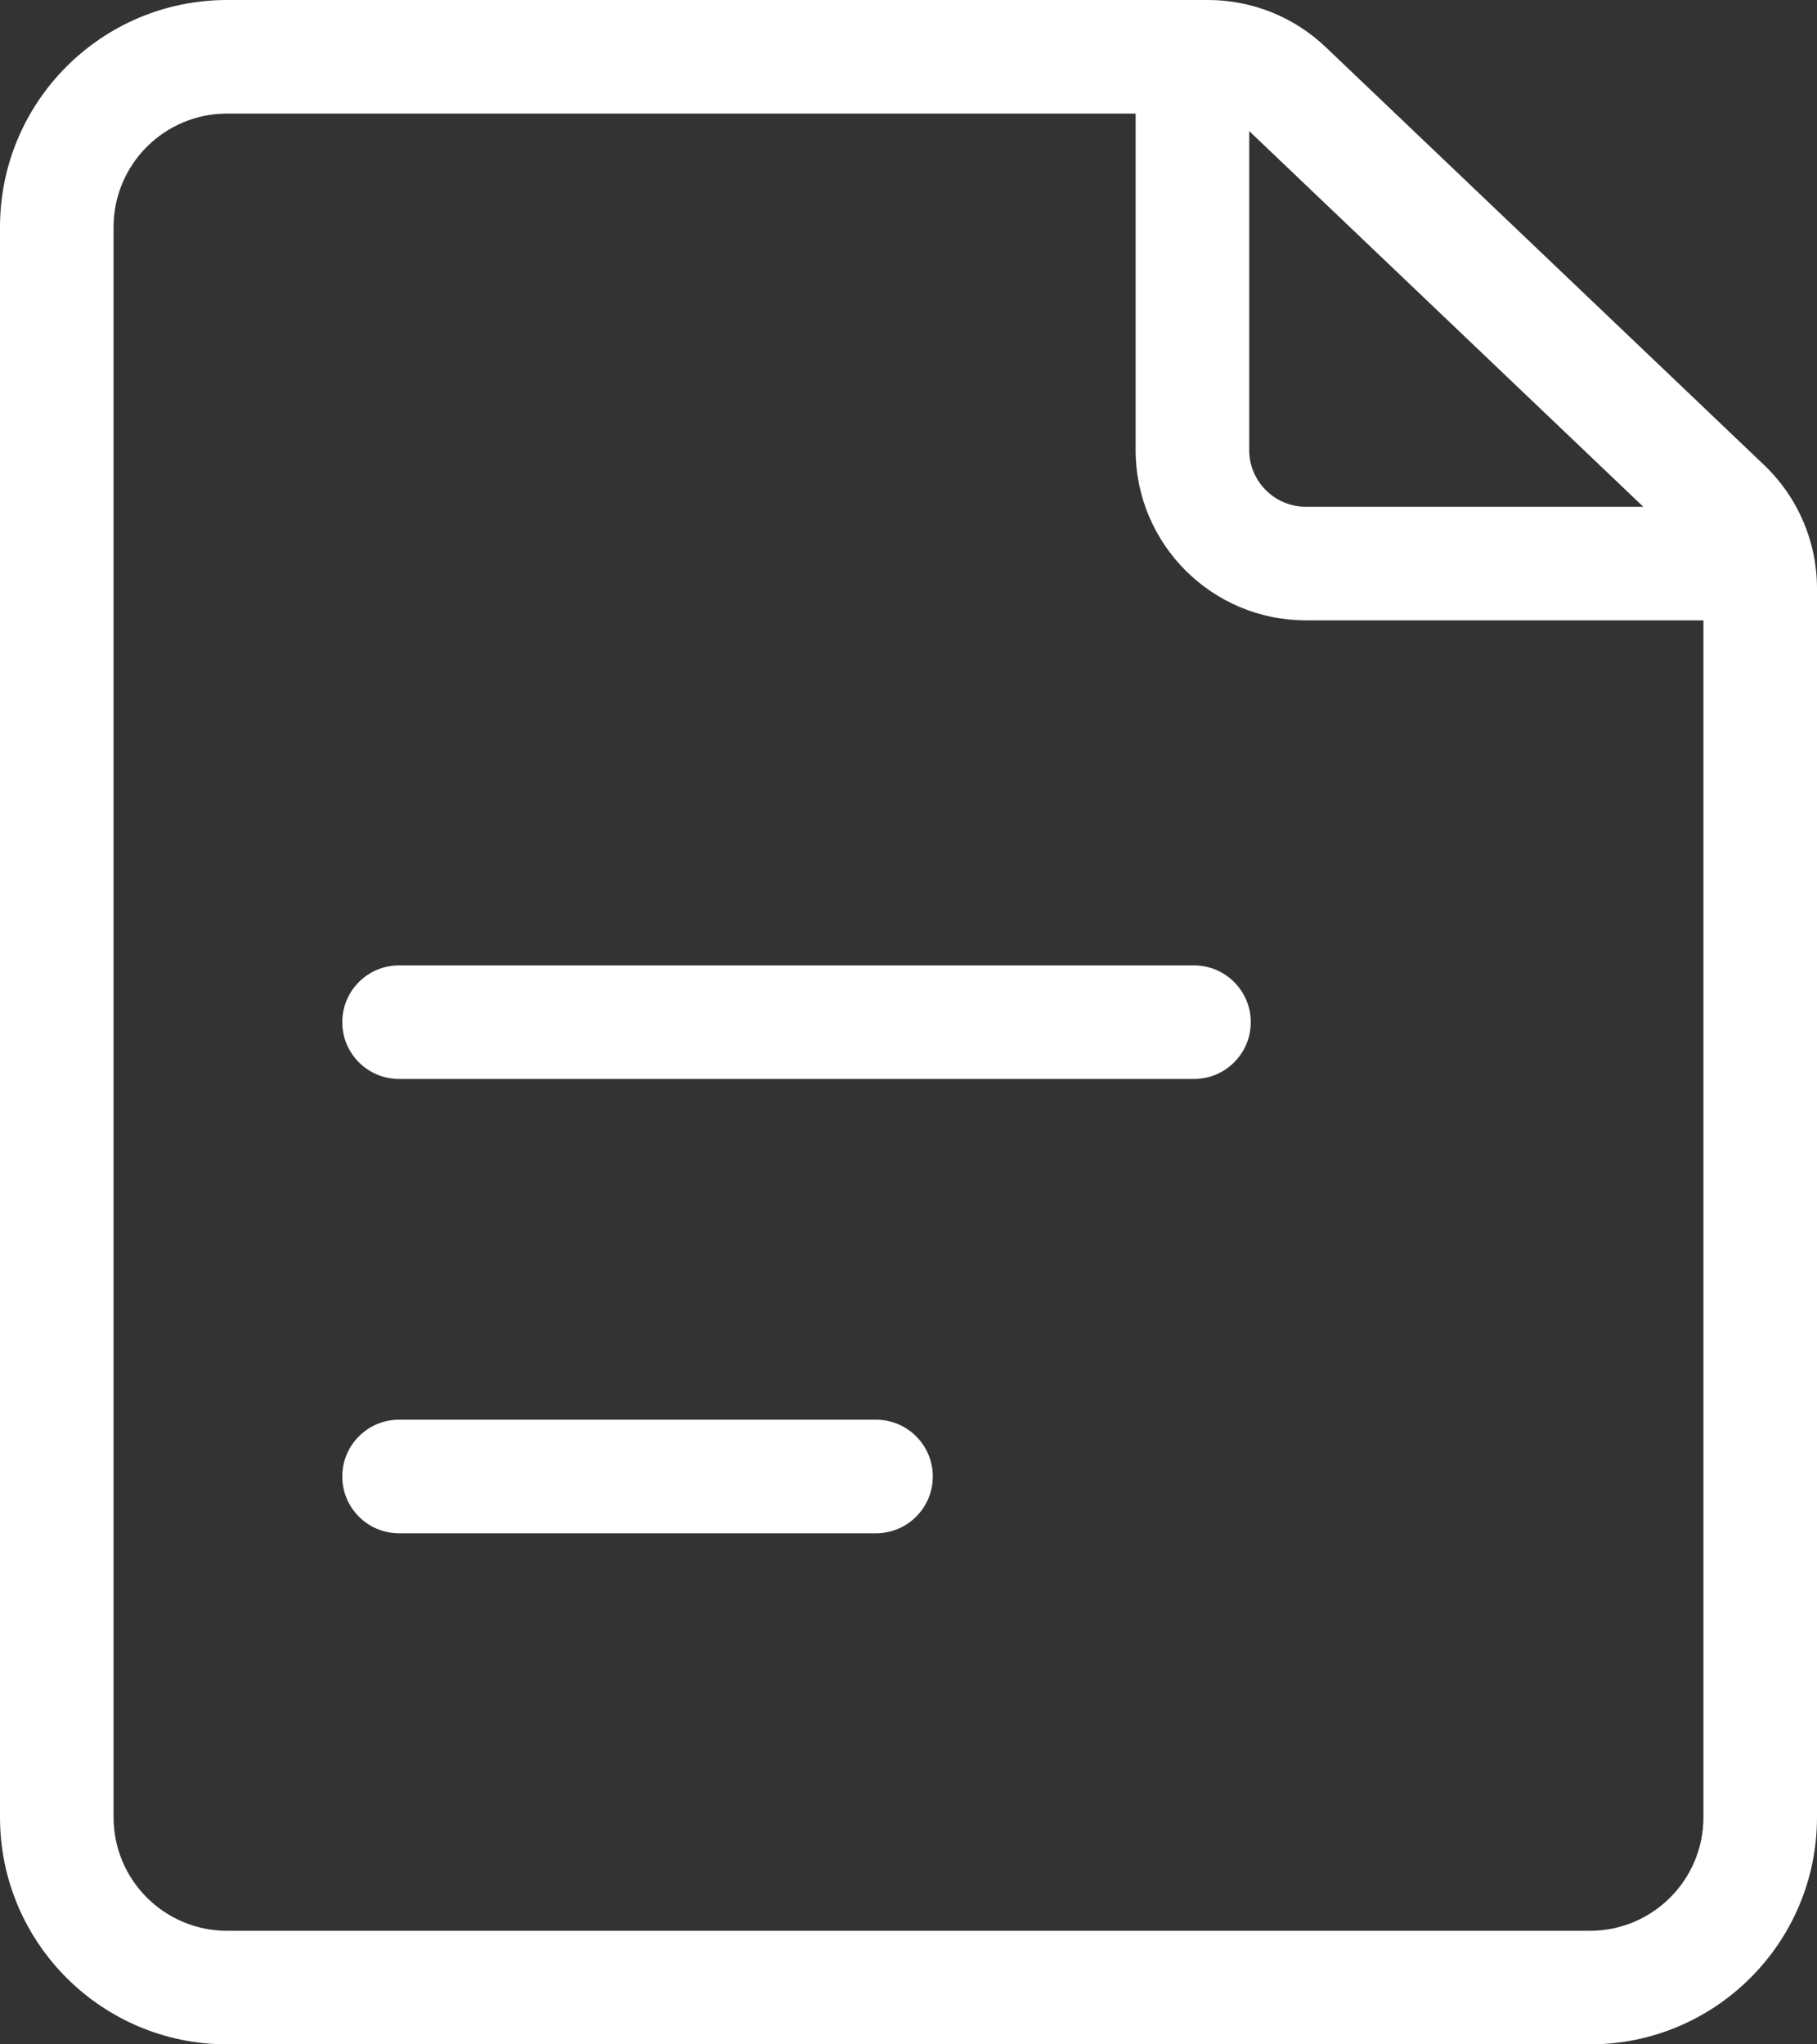 <svg width="32" height="36" viewBox="0 0 32 36" fill="none" xmlns="http://www.w3.org/2000/svg">
<rect x="0" y="0" width="32" height="36" fill="#333333" stroke="none"/>
<path d="M6.028 26C6.028 25.448 6.475 25 7.028 25H15.428C15.98 25 16.428 25.448 16.428 26C16.428 26.552 15.98 27 15.428 27H7.028C6.475 27 6.028 26.552 6.028 26Z" fill="white"/>
<path d="M7.028 17C6.475 17 6.028 17.448 6.028 18C6.028 18.552 6.475 19 7.028 19H21.028C21.58 19 22.028 18.552 22.028 18C22.028 17.448 21.58 17 21.028 17H7.028Z" fill="white"/>
<path fill-rule="evenodd" clip-rule="evenodd" d="M4 0C1.791 0 0 1.791 0 4V32C0 34.209 1.791 36 4 36H28C30.209 36 32 34.209 32 32V10.362C32 9.541 31.664 8.757 31.07 8.19L23.346 0.828C22.788 0.297 22.047 0 21.276 0H4ZM2 4C2 2.895 2.895 2 4 2H20V7.924C20 9.581 21.343 10.924 23 10.924H30V32C30 33.105 29.105 34 28 34H4C2.895 34 2 33.105 2 32V4ZM28.941 8.924L22 2.308V7.924C22 8.476 22.448 8.924 23 8.924H28.941Z" fill="white"/>
</svg>
